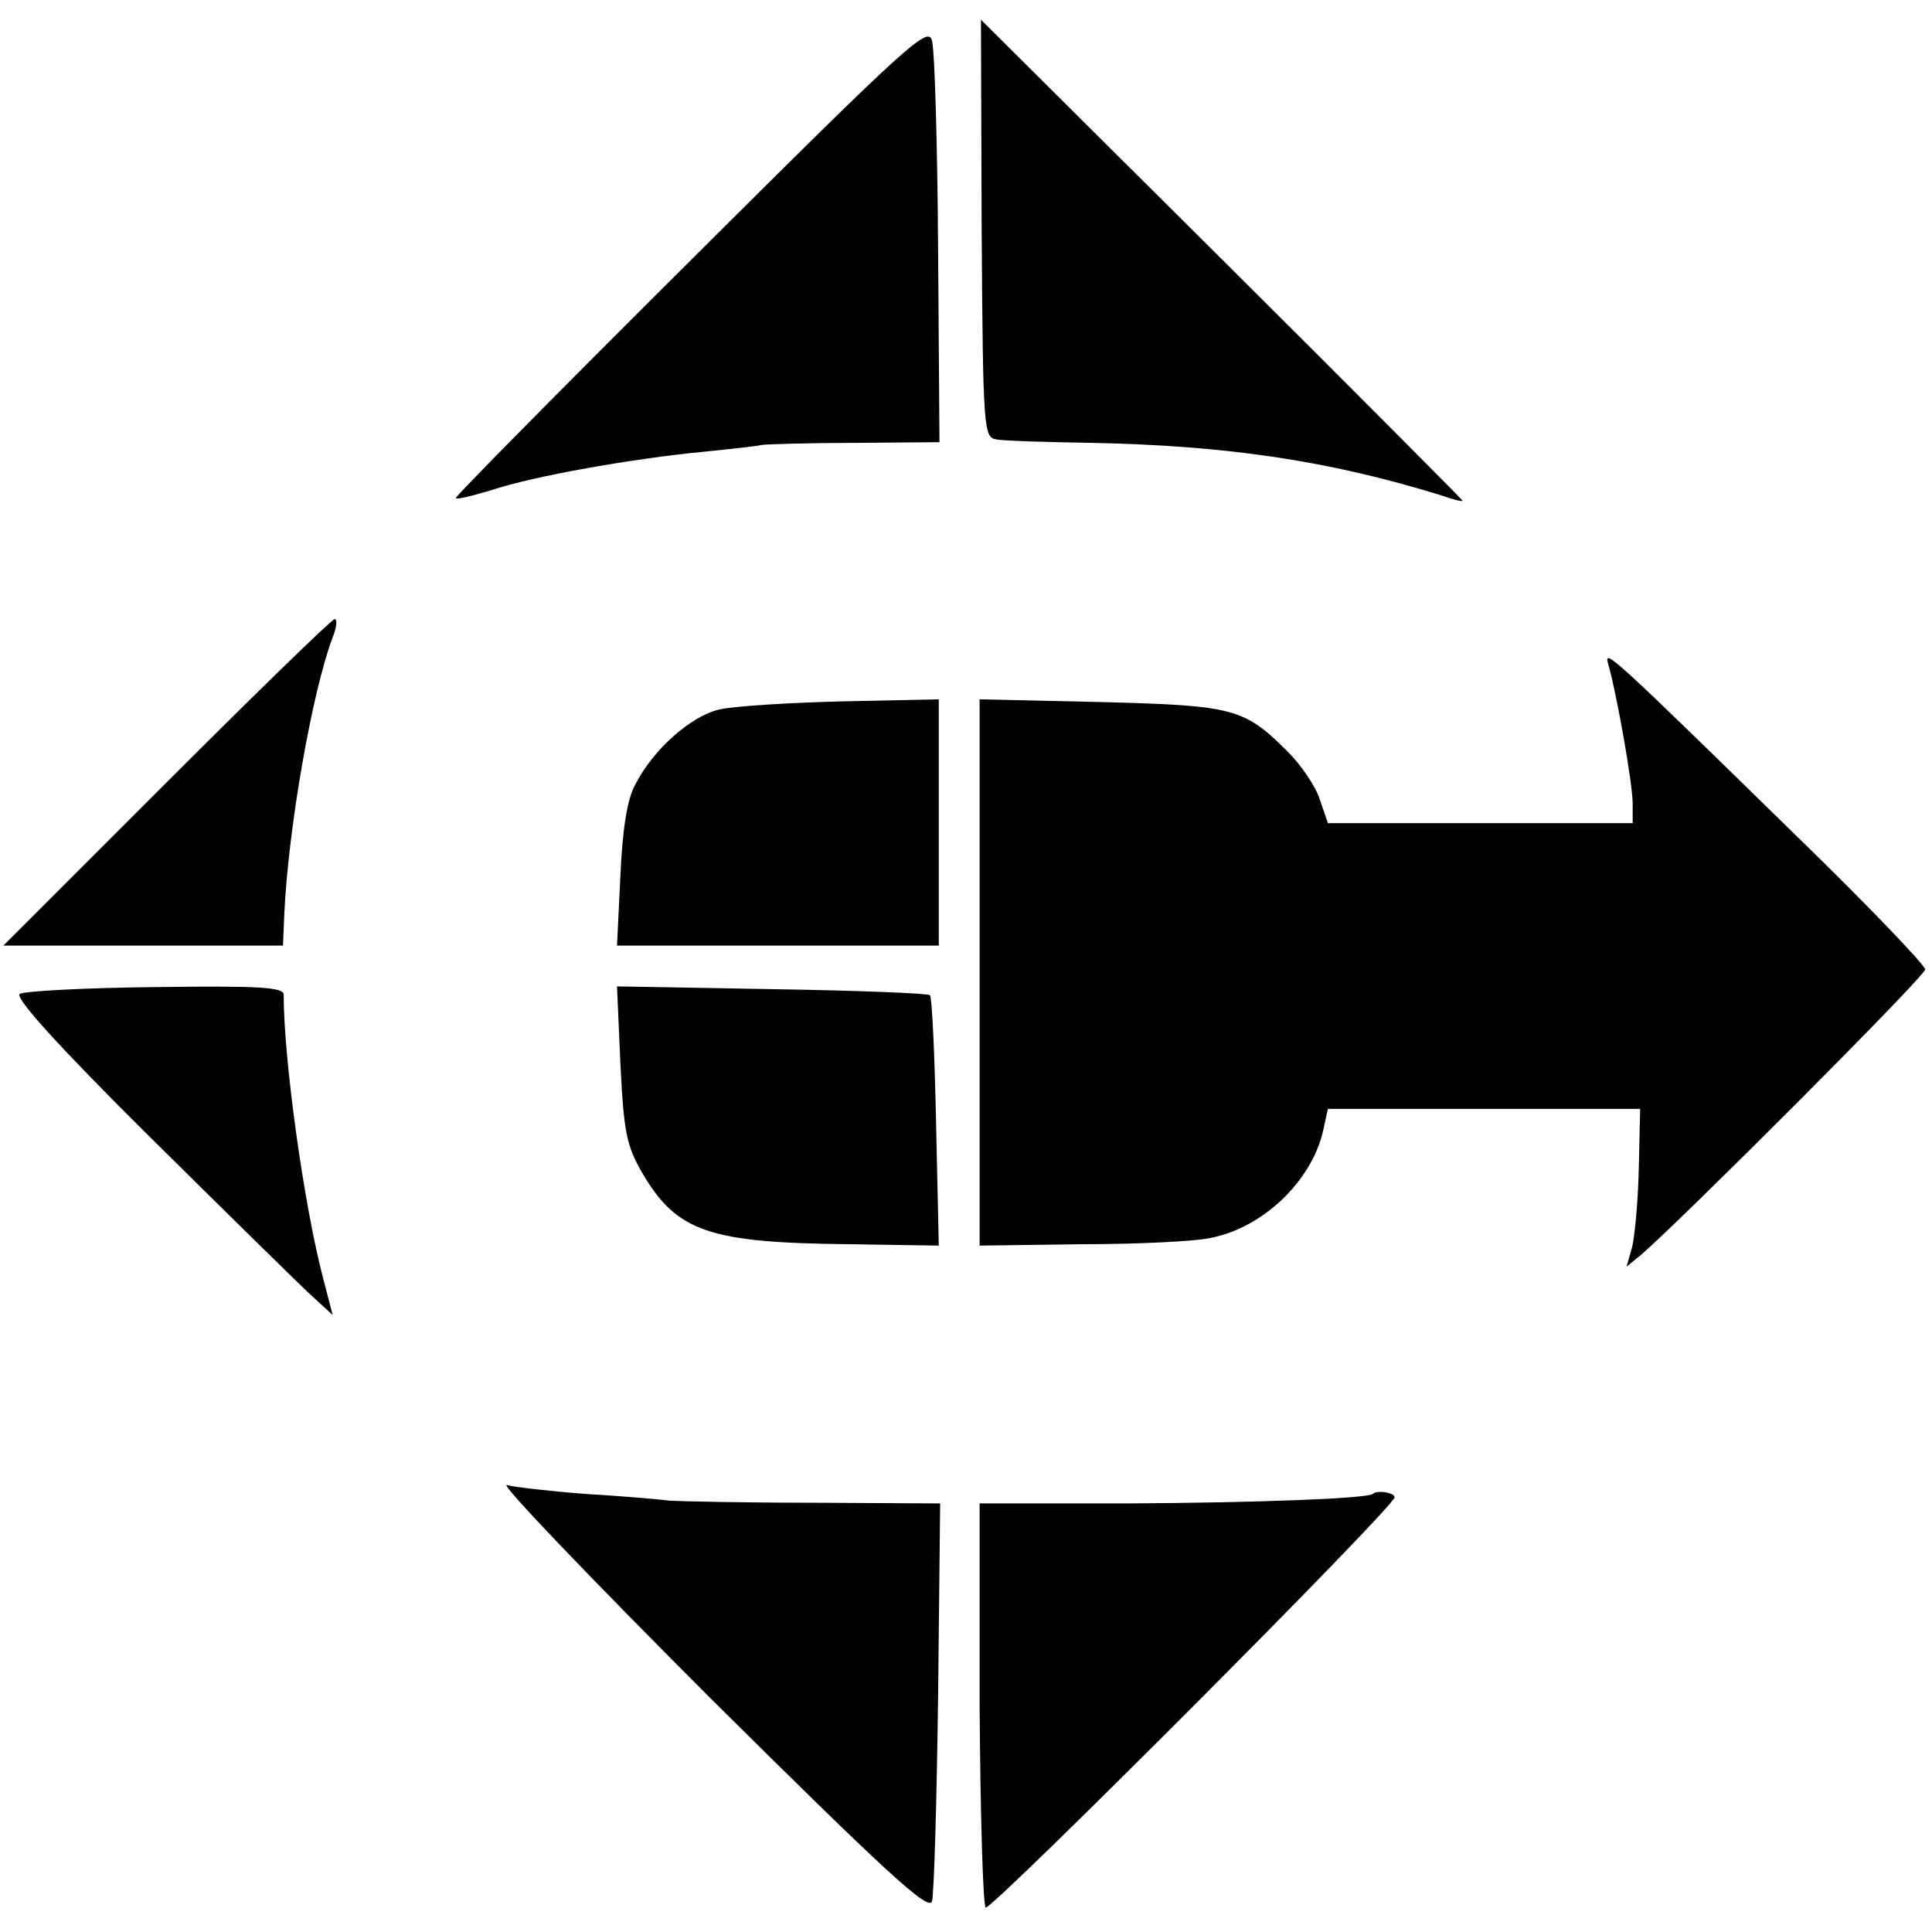 <?xml version="1.0" standalone="no"?>
<!DOCTYPE svg PUBLIC "-//W3C//DTD SVG 20010904//EN"
 "http://www.w3.org/TR/2001/REC-SVG-20010904/DTD/svg10.dtd">
<svg version="1.0" xmlns="http://www.w3.org/2000/svg"
 width="284pt" height="284pt" viewBox="0 0 284 284"
 preserveAspectRatio="xMidYMid meet">
<g transform="translate(0,284) scale(0.1,-0.1)"
fill="#000000" stroke="none">
<path d="M1443 2504 c2 -299 3 -307 22 -310 11 -2 74 -4 140 -5 198 -4 348
-26 513 -77 17 -6 32 -10 32 -8 0 1 -159 161 -354 355 l-354 352 1 -307z"/>
<path d="M1017 2459 c-191 -190 -347 -348 -347 -351 0 -3 24 3 54 12 60 20
206 46 311 56 39 4 77 8 85 10 8 1 70 3 138 3 l123 1 -2 283 c-1 155 -5 293
-9 307 -5 23 -35 -4 -353 -321z"/>
<path d="M245 1690 l-240 -240 206 0 205 0 2 48 c6 126 41 326 71 405 6 15 7
27 3 27 -4 0 -115 -108 -247 -240z"/>
<path d="M2364 1864 c12 -41 36 -176 36 -205 l0 -29 -224 0 -224 0 -12 35 c-6
19 -27 50 -47 70 -64 64 -79 68 -275 73 l-178 4 0 -401 0 -402 148 2 c81 0
167 4 190 9 77 14 150 83 167 158 l7 32 229 0 230 0 -2 -87 c-1 -49 -6 -101
-10 -117 l-8 -28 22 18 c59 51 417 409 417 419 0 6 -84 94 -187 194 -275 269
-286 279 -279 255z"/>
<path d="M1057 1797 c-42 -10 -97 -59 -123 -110 -12 -21 -19 -66 -22 -134 l-5
-103 237 0 236 0 0 181 0 181 -142 -3 c-79 -2 -160 -7 -181 -12z"/>
<path d="M29 1379 c-8 -5 57 -77 187 -206 110 -109 216 -213 236 -232 l37 -34
-14 54 c-28 106 -58 321 -58 417 0 11 -38 13 -188 11 -104 -1 -194 -6 -200
-10z"/>
<path d="M912 1276 c5 -101 9 -120 32 -160 51 -87 98 -103 307 -105 l129 -2
-4 181 c-2 100 -6 184 -9 187 -3 3 -108 7 -233 9 l-227 4 5 -114z"/>
<path d="M1044 344 c257 -255 321 -314 326 -299 3 10 7 146 9 302 l3 283 -184
1 c-101 0 -196 2 -213 3 -16 2 -73 7 -125 10 -52 4 -104 10 -115 13 -11 3 124
-138 299 -313z"/>
<path d="M2018 644 c-9 -7 -173 -13 -361 -14 l-217 0 0 -295 c1 -162 5 -297 9
-299 8 -5 601 589 601 603 0 7 -26 11 -32 5z"/>
</g>
</svg>
